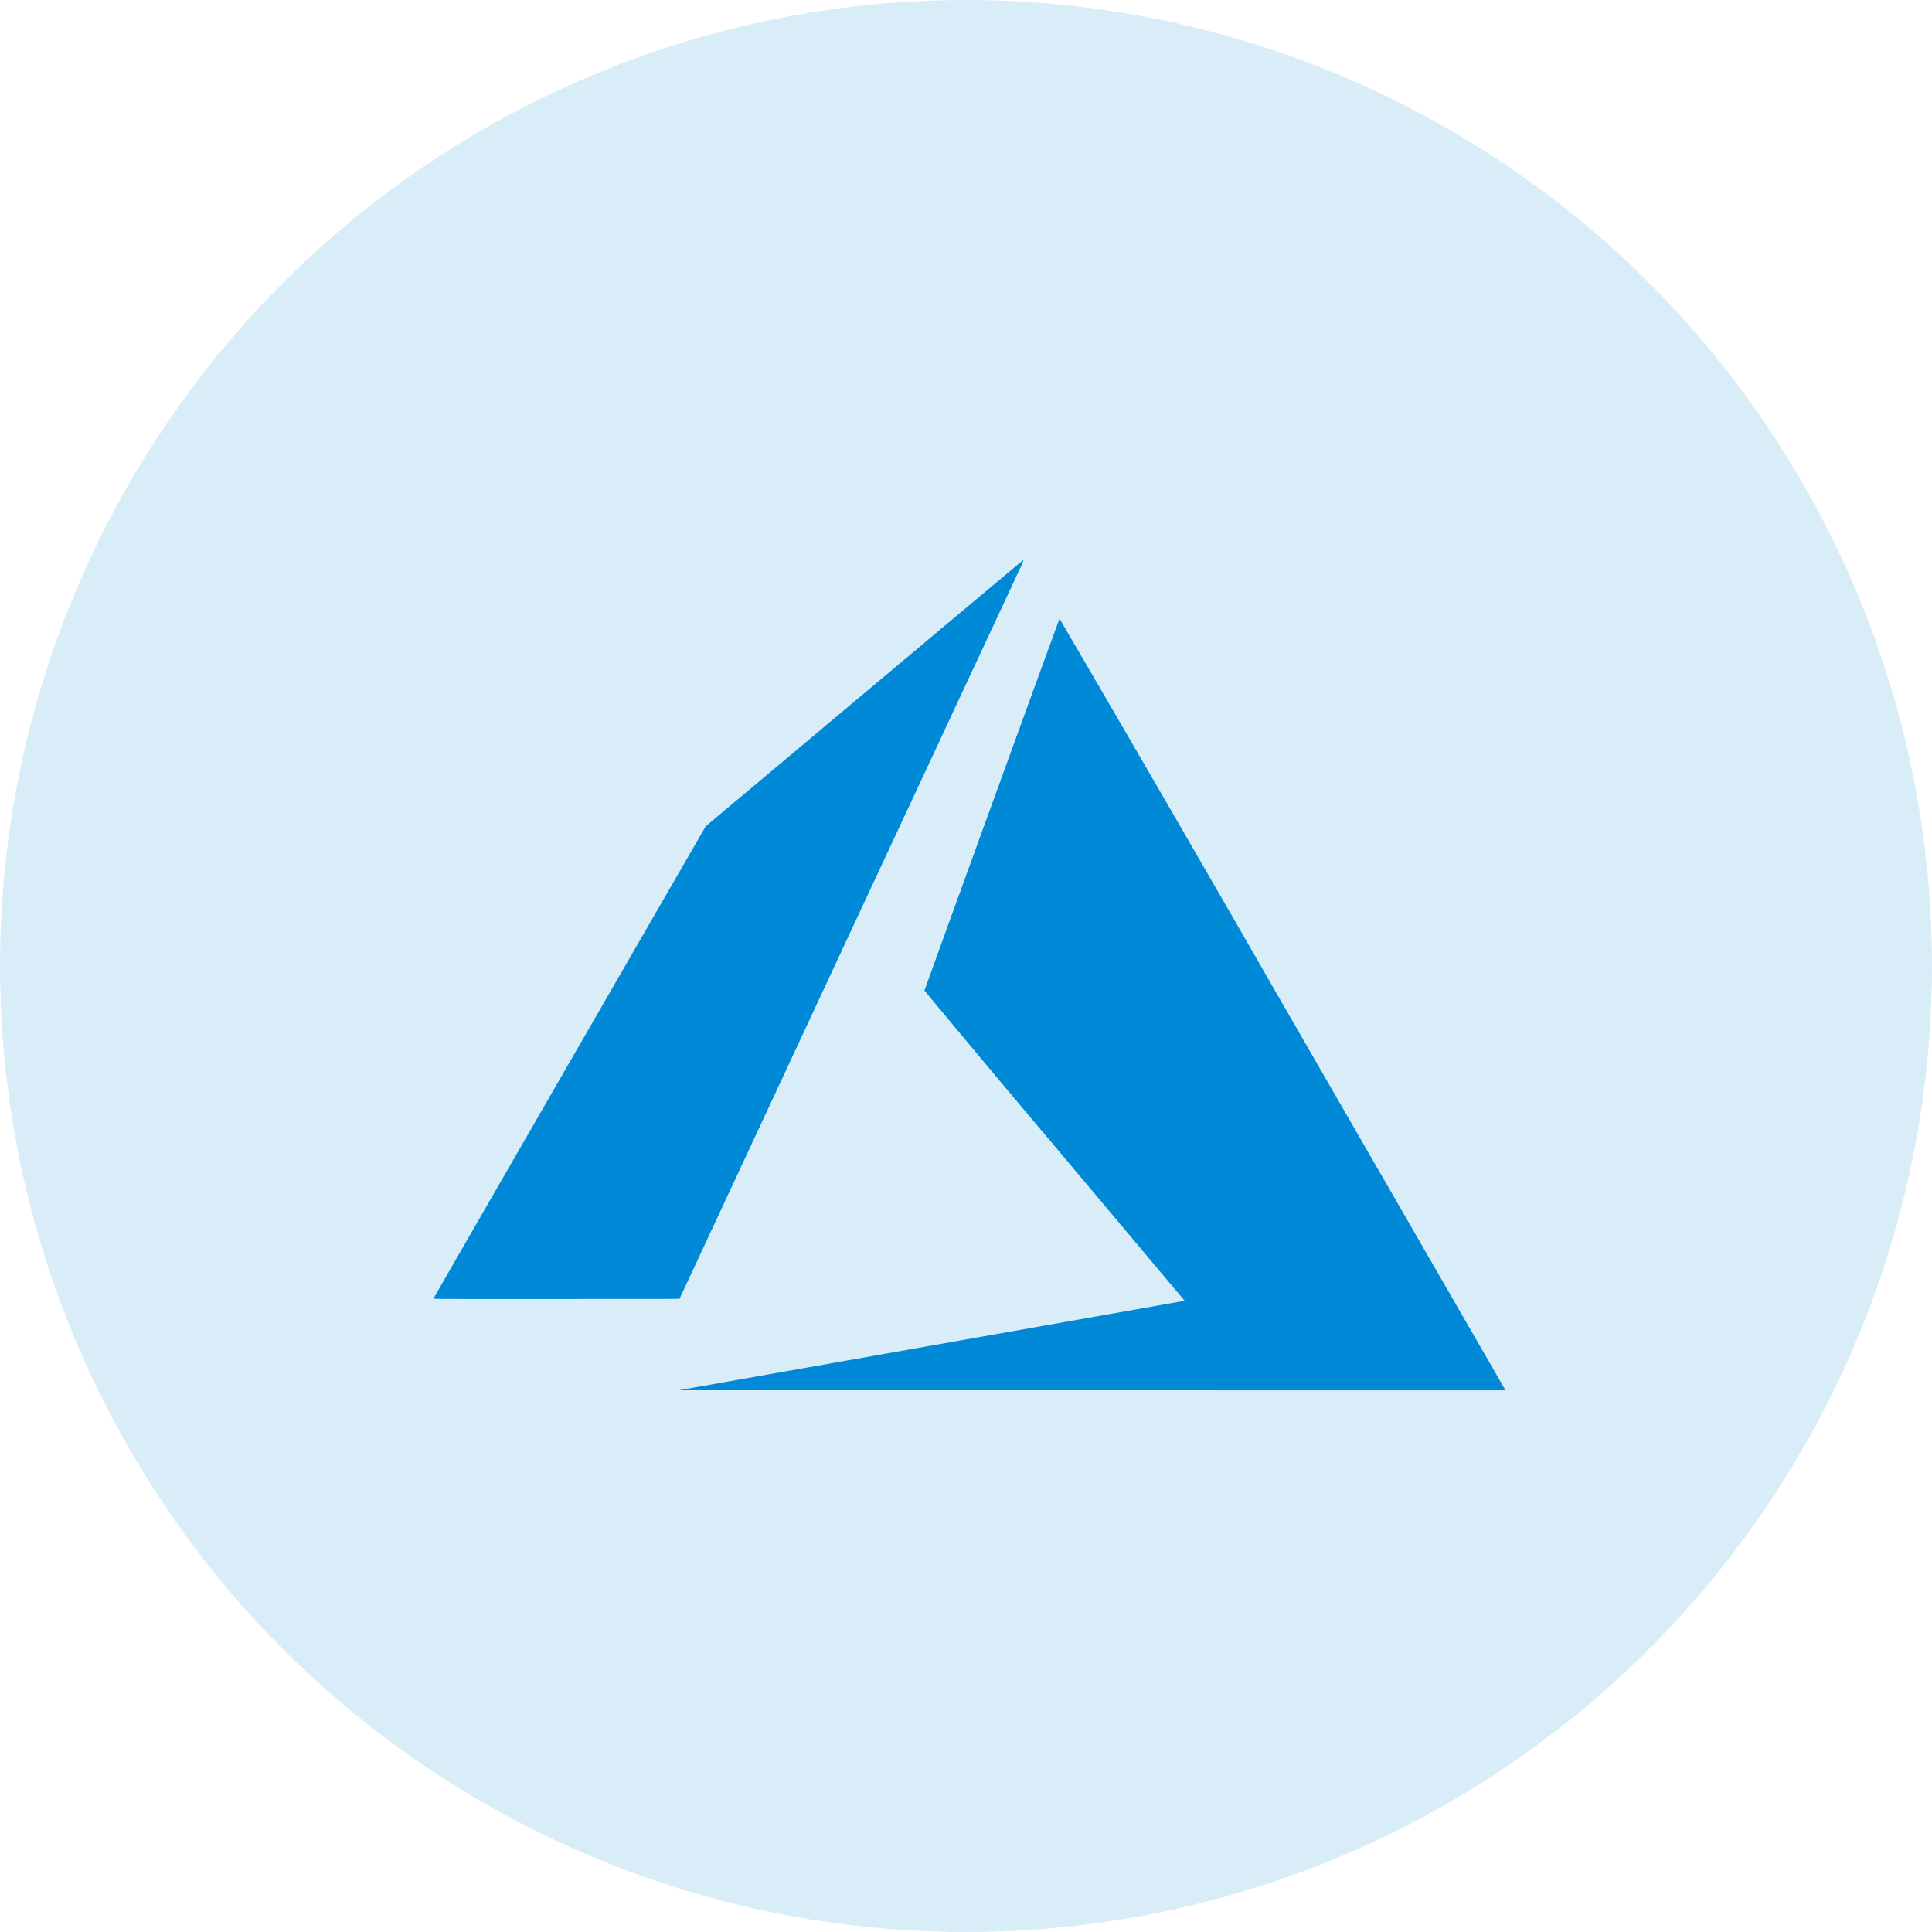 <?xml version="1.0" encoding="UTF-8"?> <svg xmlns="http://www.w3.org/2000/svg" width="107" height="107" viewBox="0 0 107 107" fill="none"><circle cx="53.5" cy="53.5" r="53.5" fill="#0089D6" fill-opacity="0.15"></circle><path d="M51.474 74.541L65.475 72.066L65.605 72.036L58.404 63.468C55.989 60.61 53.587 57.741 51.199 54.861C51.199 54.82 58.638 34.333 58.68 34.262C62.796 41.308 66.886 48.37 70.949 55.447L83.286 76.837L83.382 77L37.599 76.996L51.474 74.541ZM24 71.932C24 71.919 27.392 66.027 31.54 58.838L39.084 45.762L47.874 38.385C52.708 34.333 56.677 31 56.689 31C56.658 31.124 56.612 31.243 56.551 31.355L47 51.83L37.633 71.936L30.816 71.944C27.065 71.948 24 71.944 24 71.932Z" fill="#0089D6"></path></svg> 